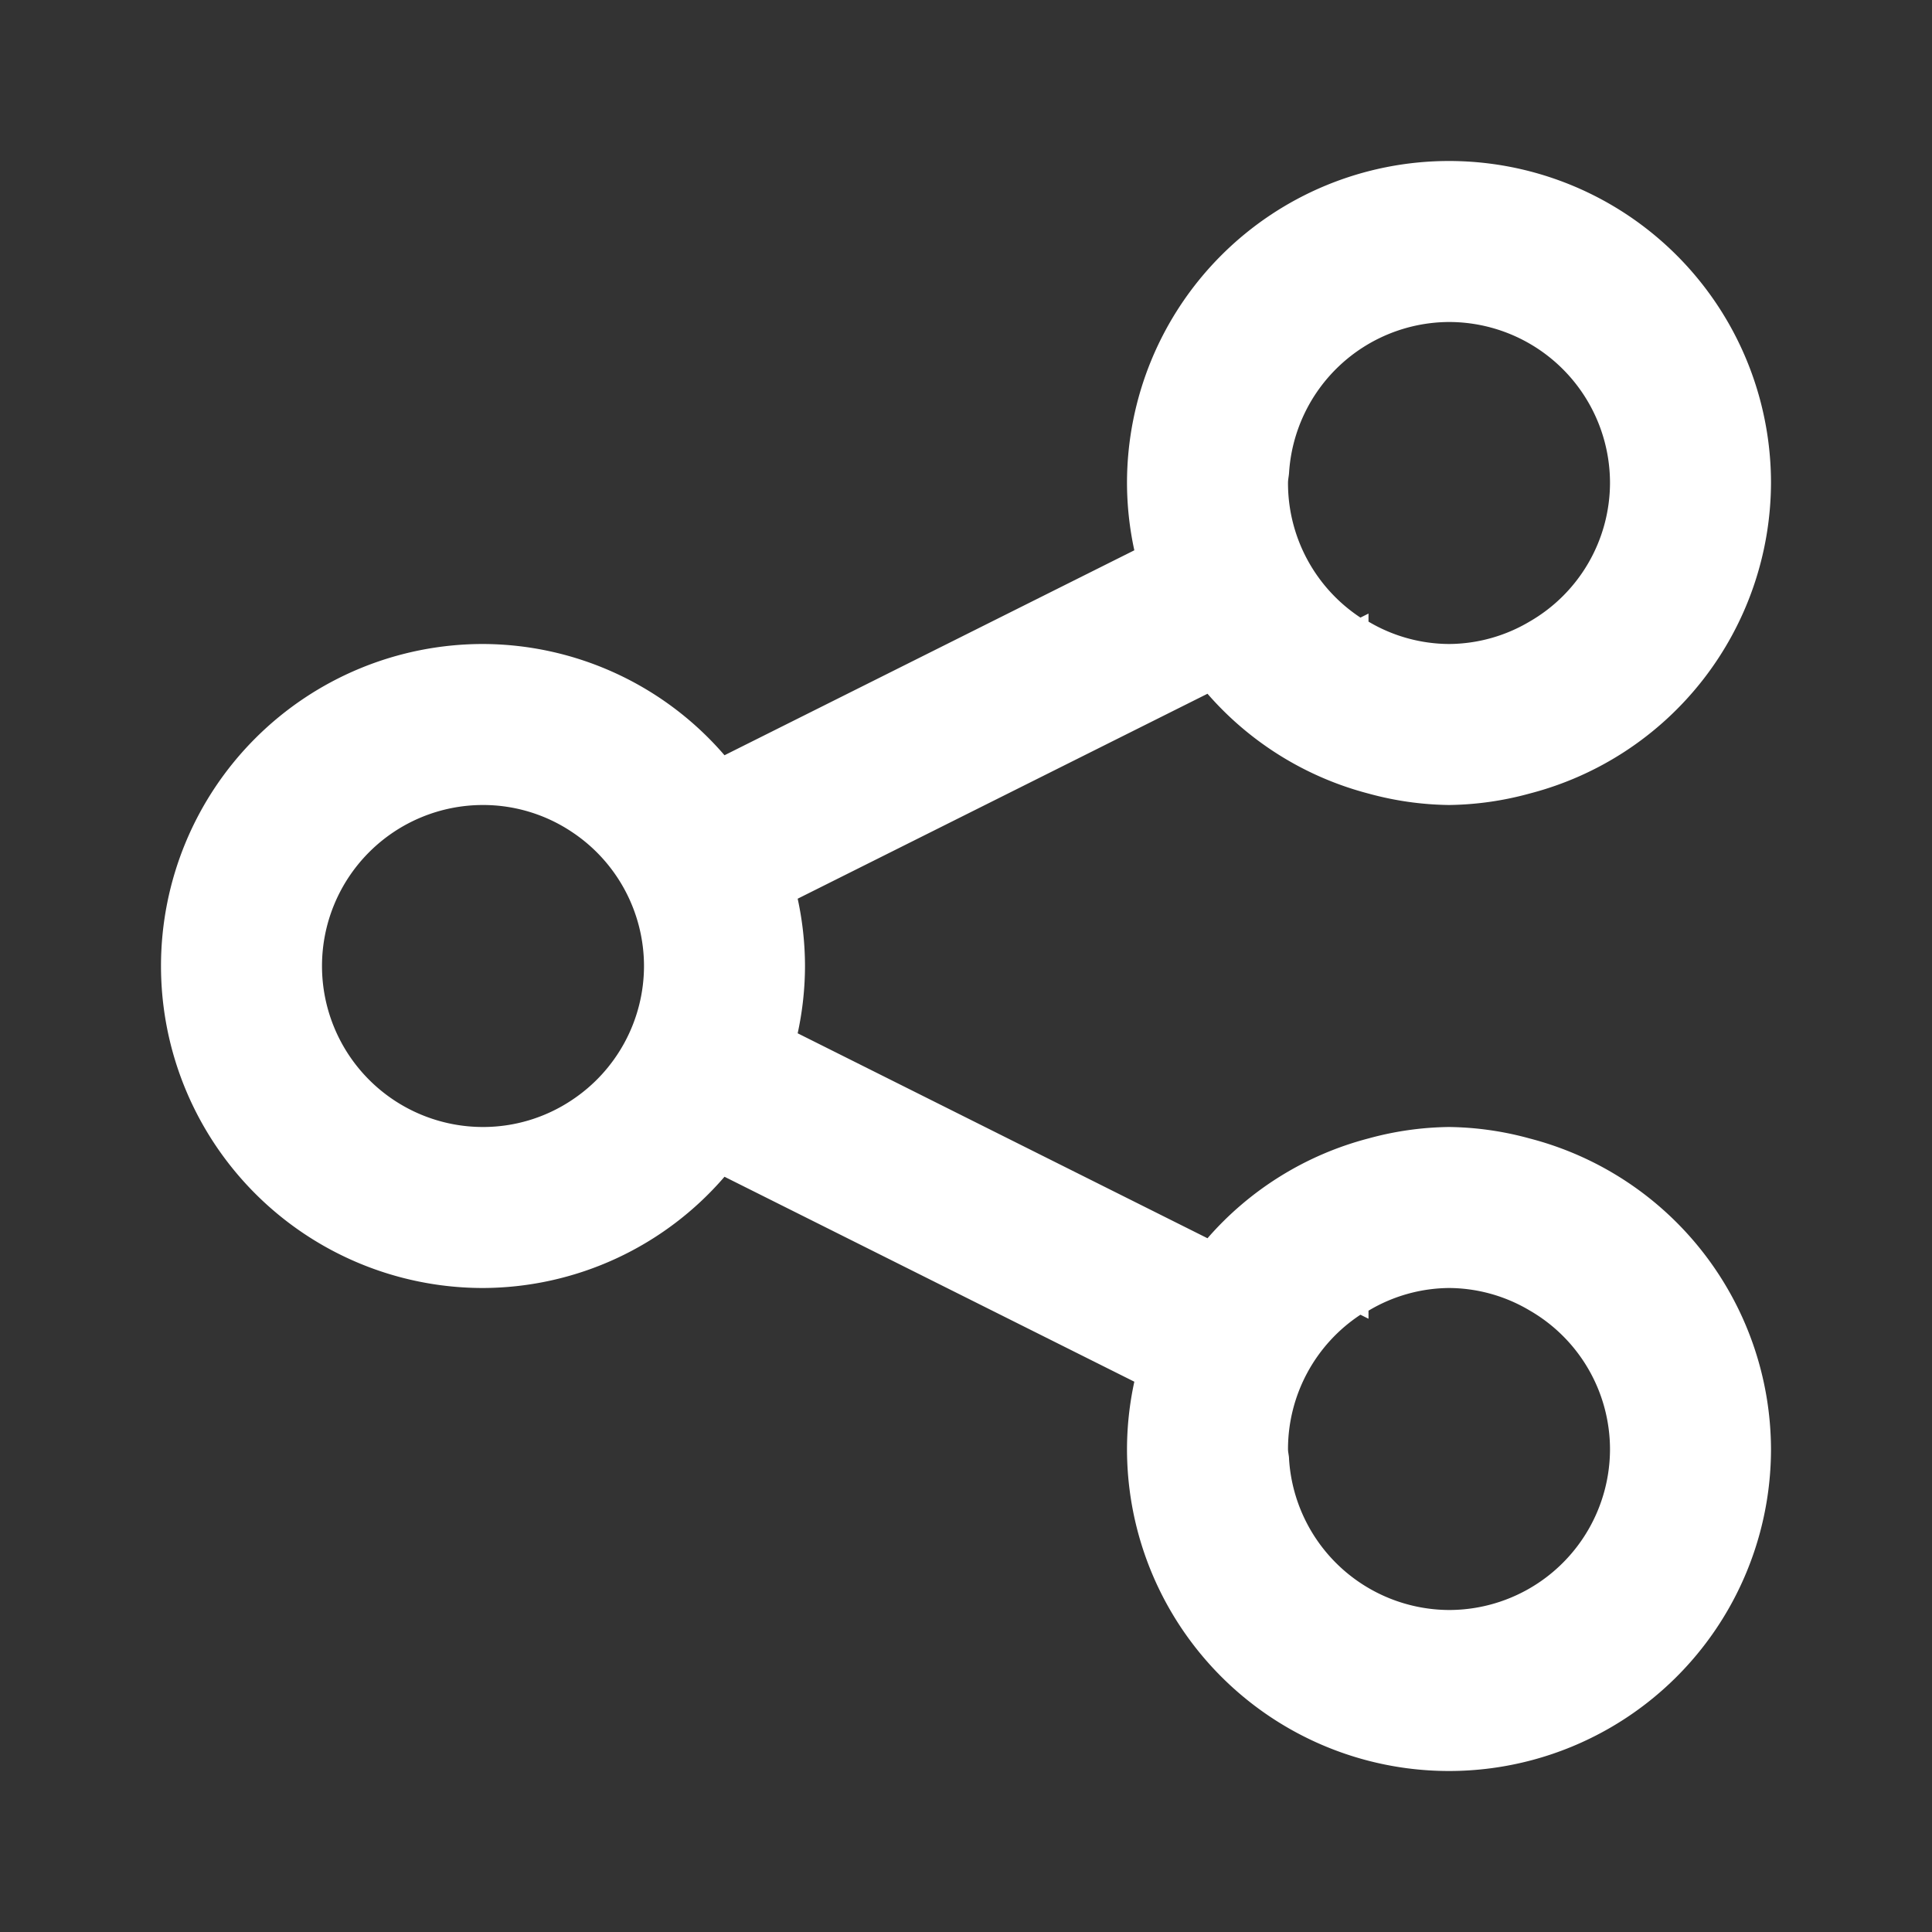 <svg id="ic_share_normal_line_24" xmlns="http://www.w3.org/2000/svg" width="24" height="24" viewBox="0 0 24 24">
  <rect x="0" y="0" width="24" height="24" fill="#333333" stroke="none"/>
  <rect id="사각형_6174" data-name="사각형 6174" width="24" height="24" fill="none" opacity="0"/>
  <path id="패스_2309" data-name="패스 2309" d="M-51,52.142A3.939,3.939,0,0,0-52,52a3.939,3.939,0,0,0-1,.142,3.984,3.984,0,0,0-2,1.24l-5.091-2.546A3.973,3.973,0,0,0-60,50a3.973,3.973,0,0,0-.091-.836L-55,46.618a3.984,3.984,0,0,0,2,1.24A3.939,3.939,0,0,0-52,48a3.939,3.939,0,0,0,1-.142A4,4,0,0,0-48,44a4,4,0,0,0-4-4,4,4,0,0,0-4,4,3.973,3.973,0,0,0,.091.836L-61,47.382A3.975,3.975,0,0,0-64,46a4,4,0,0,0-4,4,4,4,0,0,0,4,4,3.975,3.975,0,0,0,3-1.382l5.091,2.546A3.973,3.973,0,0,0-56,56a4,4,0,0,0,4,4,4,4,0,0,0,4-4A4,4,0,0,0-51,52.142ZM-52,42a2,2,0,0,1,2,2,1.993,1.993,0,0,1-1,1.722A1.978,1.978,0,0,1-52,46a1.978,1.978,0,0,1-1-.278v-.1l-.1.05A2,2,0,0,1-54,44c0-.043.01-.083.013-.125A2,2,0,0,1-52,42ZM-64,52a2,2,0,0,1-2-2,2,2,0,0,1,2-2,1.985,1.985,0,0,1,1.1.332A2,2,0,0,1-62,50a2,2,0,0,1-.9,1.668A1.985,1.985,0,0,1-64,52Zm12,6a2,2,0,0,1-1.987-1.875c0-.042-.013-.082-.013-.125a2,2,0,0,1,.9-1.668l.1.05v-.1A1.978,1.978,0,0,1-52,54a1.978,1.978,0,0,1,1,.278A1.993,1.993,0,0,1-50,56,2,2,0,0,1-52,58Z" transform="translate(70 -38)" fill="#fff"/>
</svg>
